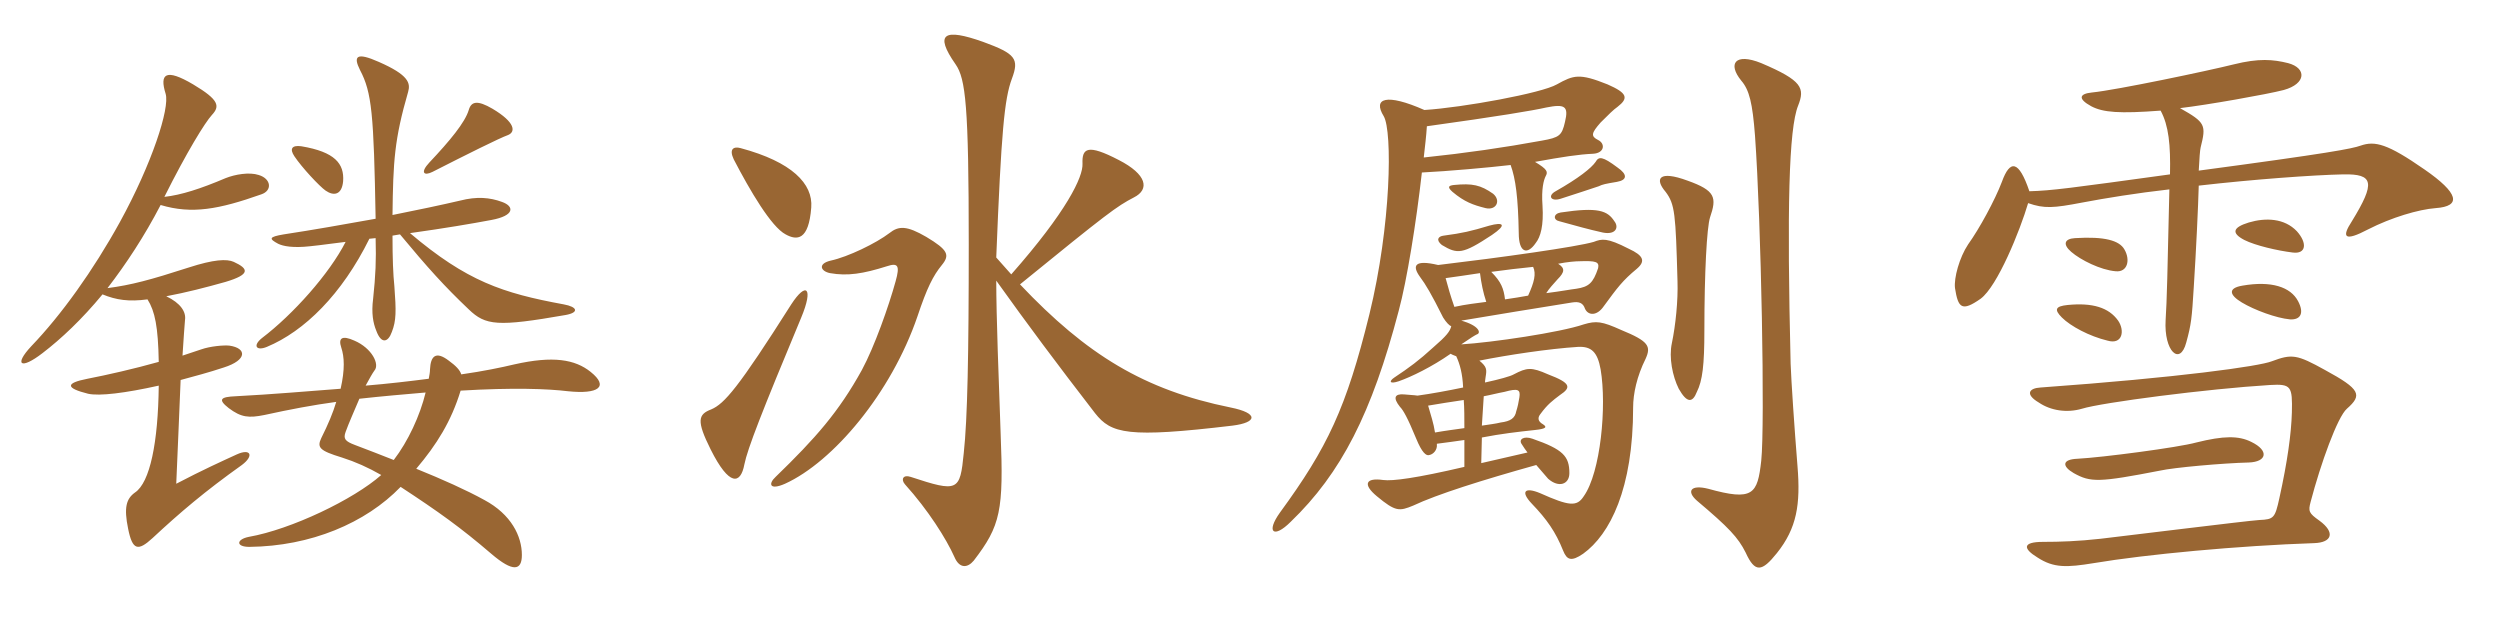 <svg xmlns="http://www.w3.org/2000/svg" xmlns:xlink="http://www.w3.org/1999/xlink" width="600" height="150"><path fill="#996633" padding="10" d="M121.95 32.40C123.75 31.65 123.75 29.40 118.20 26.10C114.60 24 113.10 24.30 112.50 26.40C111.60 29.40 108 33.75 103.05 39C100.80 41.40 101.70 42.30 103.80 41.25C112.05 37.05 119.85 33.15 121.95 32.40ZM82.35 43.50C82.65 39.30 80.40 36.45 72.30 35.10C70.05 34.80 69.45 35.70 70.65 37.50C72.45 40.20 76.65 44.70 78.15 45.75C80.10 47.10 82.05 46.80 82.35 43.50ZM135.75 75.60C139.05 75 138.60 73.65 135.30 73.05C120.60 70.35 112.05 67.50 98.40 55.95C106.95 54.75 113.10 53.70 117.90 52.80C123.60 51.75 123.45 49.50 120.45 48.45C117.60 47.40 114.45 47.10 110.40 48.15C105.90 49.20 100.20 50.40 94.20 51.60C94.35 38.70 94.65 33.45 97.95 22.05C98.55 19.95 98.10 18 90.90 14.85C85.50 12.45 84.75 13.50 86.40 16.80C89.25 22.20 89.70 27.30 90.15 52.50C82.65 53.85 75 55.20 68.10 56.25C64.50 56.85 64.50 57.30 66.75 58.50C67.95 59.10 70.35 59.55 74.40 59.10C77.40 58.80 80.25 58.35 82.95 58.05C79.05 65.70 70.35 75.45 62.85 81.15C60.60 82.95 61.50 84.30 64.05 83.25C73.05 79.50 82.05 70.65 88.65 57.30L90.15 57.15C90.30 62.55 90.15 66 89.55 71.70C89.10 75.15 89.55 77.55 90.30 79.35C91.50 82.65 93.15 82.20 94.05 79.65C95.10 76.95 95.10 74.70 94.65 68.70C94.35 65.85 94.20 62.10 94.20 56.55L96 56.25C102.60 64.20 106.65 68.70 112.50 74.25C116.55 78.15 119.40 78.45 135.75 75.60ZM62.70 46.65C65.40 45.75 65.10 42.90 62.10 42C59.85 41.25 56.40 41.85 54.15 42.75C48.15 45.30 43.50 46.80 39.45 47.25C44.85 36.45 49.20 29.40 50.85 27.60C52.80 25.50 52.65 24 46.35 20.25C39.75 16.35 38.25 17.70 39.75 22.50C40.80 25.95 36.45 39.30 28.80 53.25C22.35 64.95 14.70 75.60 7.50 83.10C3.30 87.60 4.95 88.80 10.20 84.75C14.70 81.30 19.65 76.65 24.60 70.65C27.90 72 30.90 72.45 35.40 71.85C37.20 74.70 37.95 78.45 38.10 86.85C32.25 88.50 25.65 90 21 90.90C15.60 91.95 15.75 93.15 21.15 94.50C23.85 95.10 30 94.35 38.10 92.55C37.95 106.20 36 115.80 32.40 118.20C30.30 119.70 29.70 121.80 30.75 126.90C31.80 132.15 33.15 132.30 36.60 129.15C43.20 123 49.20 117.90 58.05 111.60C61.05 109.35 60.15 107.55 56.85 109.05C53.25 110.70 48.60 112.80 42.30 116.10C42.60 108.60 43.05 99.15 43.35 91.20C46.65 90.30 50.10 89.40 53.70 88.20C59.40 86.40 59.25 83.55 55.05 82.95C53.70 82.80 50.40 83.10 48.30 83.85C47.10 84.30 45.45 84.75 43.80 85.35C44.10 81.15 44.25 78.15 44.40 76.80C44.70 74.85 43.35 72.75 39.90 71.10C44.70 70.20 49.35 69 54.15 67.65C60.15 65.85 59.70 64.50 56.10 62.85C54.45 62.10 51.30 62.25 45.30 64.20C36 67.20 31.50 68.40 25.80 69.15C30.30 63.30 34.65 56.70 38.55 49.20C46.05 51.45 52.50 50.25 62.70 46.65ZM141.75 89.25C138 86.25 132.75 85.35 123.45 87.45C120.30 88.20 115.95 89.10 110.70 89.85C110.40 88.80 109.35 87.75 107.70 86.55C104.55 84.15 103.35 85.50 103.20 88.65C103.20 89.40 103.05 90 102.90 90.90C98.25 91.50 93.15 92.10 87.75 92.55C88.65 90.90 89.40 89.55 89.85 88.95C91.20 87.45 89.25 83.55 85.05 81.75C82.05 80.40 81.15 81.15 81.90 83.40C82.65 85.65 82.80 88.65 81.75 93.30C73.80 93.90 65.25 94.65 56.55 95.10C52.95 95.25 52.20 95.85 54.90 97.95C57.90 100.20 59.70 100.35 63.45 99.60C69.60 98.25 75.15 97.20 80.70 96.45C79.95 99 78.75 101.85 77.10 105.15C76.05 107.40 76.65 108.15 82.05 109.80C85.35 110.85 88.35 112.20 91.50 114C84.90 119.85 69.90 127.05 59.70 128.85C56.70 129.45 56.55 131.25 59.85 131.25C74.55 131.10 87.75 125.55 96.15 116.85C105.30 122.85 110.55 126.60 117.90 132.90C123.15 137.40 125.25 136.95 125.25 133.20C125.25 128.70 122.70 123.45 116.25 120C111.90 117.60 106.20 115.05 99.90 112.50C104.85 106.65 108.30 101.10 110.55 93.75C123.15 93 131.40 93.30 136.35 93.90C143.55 94.65 146.25 92.85 141.75 89.25ZM102.15 94.20C100.80 99.75 97.95 105.90 94.50 110.40C91.50 109.20 88.35 108 85.20 106.80C82.80 105.90 82.35 105.30 82.95 103.65C83.70 101.55 85.05 98.55 86.25 95.70C91.65 95.10 96.90 94.65 102.15 94.20ZM194.70 49.80C195.15 44.10 190.05 38.85 177.75 35.55C176.10 35.10 174.90 35.70 176.10 38.25C180 45.75 185.10 54.45 188.55 56.25C191.25 57.75 194.10 57.75 194.70 49.80ZM295.80 102.15C301.80 101.40 302.10 99.15 295.35 97.80C274.65 93.60 260.85 85.20 244.80 68.25C265.80 51.15 268.05 49.50 272.10 47.40C276 45.45 275.25 41.85 268.50 38.40C261 34.50 259.65 35.55 259.80 39.30C259.95 42.45 256.05 50.70 242.70 65.85C241.50 64.50 240.30 63.15 239.10 61.80C240.30 31.65 241.05 23.70 242.85 18.90C244.65 14.10 243.75 12.90 235.95 10.05C226.65 6.75 224.10 7.95 229.35 15.45C231.75 18.90 232.50 25.35 232.50 58.65C232.50 85.05 232.20 100.50 231.30 108.75C230.40 117.90 229.95 118.20 218.55 114.45C216.75 113.85 216.15 115.05 217.20 116.25C222.75 122.40 227.10 129.30 229.05 133.65C230.25 136.50 232.20 136.35 233.70 134.55C240.15 126.15 240.90 122.55 240.15 103.95C239.70 91.50 239.10 75.75 239.10 67.35C246.60 77.85 253.65 87.30 262.80 99.15C266.70 104.10 270.60 105.15 295.80 102.15ZM226.05 63.60C228 61.20 227.55 60 222.30 56.85C217.65 54.15 215.70 54.15 213.45 55.95C210.30 58.35 203.55 61.65 199.35 62.55C196.20 63.30 196.95 65.10 199.20 65.55C203.40 66.30 207.15 65.70 212.85 63.90C215.55 63 216 63.75 214.95 67.50C213.30 73.50 209.85 83.25 206.85 88.80C201.30 98.85 195.75 105.15 186.15 114.45C184.35 116.10 184.65 117.75 188.40 116.10C199.95 110.85 213.90 94.35 220.20 75.90C222.45 69.15 223.95 66.15 226.05 63.60ZM192.30 76.20C195.30 69 193.50 67.50 189.90 73.05C177.15 93.15 173.85 96.90 170.70 98.25C167.55 99.45 167.10 100.95 170.55 107.85C175.05 116.85 177.75 116.25 178.65 111.45C179.40 107.70 182.85 98.85 192.30 76.20ZM431.55 25.35C433.20 21.15 432.60 19.35 422.70 15.15C416.40 12.60 414.60 15.30 417.90 19.35C419.85 21.60 420.60 24.75 421.20 32.55C422.70 53.55 423.60 102 422.70 110.55C421.80 118.65 420.75 120.30 409.95 117.30C405.75 116.25 404.70 117.90 407.25 120.15C414.90 126.60 417.15 129 418.95 132.60C421.20 137.55 422.85 137.25 426.45 132.75C431.25 126.75 432.15 121.05 431.40 111.90C430.65 102.60 429.90 91.50 429.75 87.30C428.85 50.10 429.30 30.90 431.55 25.35ZM410.40 52.20C412.05 47.40 411.75 45.75 405 43.35C398.10 40.80 397.05 42.90 399.75 46.05C402 49.05 402.15 51.30 402.60 67.50C402.75 72.15 402.15 78 401.25 82.35C400.50 85.80 401.40 90.30 402.90 93.30C404.85 96.75 406.20 96.75 407.25 94.05C408.60 91.35 409.05 87.60 409.05 79.35C409.05 65.25 409.65 54.60 410.40 52.20ZM357.45 54.15C352.95 55.50 351 55.95 346.50 56.55C345.15 56.70 344.55 57.60 346.05 58.80C349.80 61.05 351 61.05 358.05 56.40C361.80 53.85 360.75 53.25 357.45 54.15ZM387.45 53.10C385.80 50.55 383.55 49.65 374.55 51C372.75 51.30 372.75 52.80 374.25 53.10C378 54.15 381.90 55.20 384 55.65C387.75 56.70 388.65 54.60 387.45 53.10ZM358.35 46.50C355.35 44.40 353.40 43.95 348.90 44.40C347.70 44.55 347.25 44.85 348.60 46.05C351.45 48.45 353.55 49.20 356.55 49.95C359.10 50.55 360.30 48.15 358.35 46.50ZM388.20 40.20C384.60 37.50 383.70 37.50 382.95 38.85C381.90 40.35 378.90 42.75 373.35 45.90C371.40 46.95 372.15 48.45 374.55 47.70C378.75 46.35 381.45 45.45 383.70 44.70C384.60 44.25 385.35 44.10 388.05 43.65C390.60 43.20 390.60 41.85 388.20 40.20ZM356.70 72.45C354.45 72.75 351.75 73.05 349.05 73.65C348.15 71.10 347.55 69 346.95 66.75C349.20 66.45 352.20 66 355.20 65.55C355.50 67.95 355.95 70.20 356.70 72.45ZM373.95 63.30C376.20 62.85 378.15 62.70 379.05 62.70C383.10 62.55 383.85 62.85 383.55 64.35C382.35 67.95 381.30 68.85 378.30 69.30C376.95 69.45 374.70 69.90 371.10 70.35C371.85 69.15 372.75 68.25 373.80 67.05C375.60 65.25 375.60 64.35 373.95 63.30ZM366.75 70.95C365.10 71.25 363.30 71.55 361.20 71.85C360.90 69.30 360.30 67.65 357.90 65.25C361.20 64.80 364.80 64.35 367.95 64.05C368.70 65.70 368.25 67.65 366.75 70.95ZM355.65 105C360.30 104.10 364.20 103.65 368.40 103.20C371.25 102.90 371.25 102.45 370.35 101.85C369 101.10 369 100.20 369.75 99.30C371.40 97.05 372.60 96.15 374.40 94.80C377.10 93 377.10 91.95 371.55 89.85C367.50 88.05 366.45 88.20 363.30 89.85C362.55 90.30 359.85 91.05 356.40 91.80C356.40 91.20 356.55 90.75 356.55 90.45C356.85 88.65 356.85 88.05 355.05 86.55C361.80 85.20 371.70 83.70 378.75 83.25C381.90 83.10 383.40 84.45 384.15 88.65C385.65 97.50 384.15 113.40 380.10 119.10C378.45 121.65 376.65 121.50 369.60 118.35C366 116.85 364.80 117.90 367.65 120.90C371.25 124.65 373.35 127.65 375.15 132.15C376.05 134.40 377.10 134.85 379.95 132.90C386.40 128.25 391.95 117.30 391.95 97.80C391.95 94.50 392.85 90.30 394.95 86.10C396.30 83.10 395.70 81.90 389.10 79.20C384.45 77.10 383.10 76.95 380.10 77.85C374.40 79.80 358.05 82.20 350.70 82.65C353.10 81 353.85 80.55 354.45 80.25C355.50 79.95 355.05 78.15 350.70 76.95C360.45 75.30 367.05 74.25 377.25 72.60C379.05 72.30 379.95 72.75 380.40 74.10C381.15 75.75 383.25 75.90 384.90 73.50C388.20 69 389.40 67.35 392.85 64.50C394.95 62.70 394.50 61.35 390.90 59.70C385.65 57 384.45 57.30 382.50 58.05C378.45 59.25 360.30 61.80 345.15 63.60C339.45 62.25 338.85 63.75 340.80 66.45C342.15 68.25 343.50 70.50 346.35 76.20C347.10 77.40 347.85 78.15 348.30 78.30C348 79.50 347.25 80.55 343.95 83.40C340.50 86.55 338.25 88.20 334.65 90.60C333.30 91.50 333.45 92.25 335.70 91.50C338.70 90.45 343.65 88.05 348.15 84.90C348.60 85.20 349.20 85.35 349.50 85.50C350.40 87.45 351 89.70 351.15 93C347.55 93.75 343.50 94.50 340.20 94.95C339.30 94.80 338.25 94.80 336.90 94.65C334.80 94.50 334.20 95.40 336 97.65C336.75 98.40 337.80 100.20 339.90 105.30C341.25 108.60 342.30 109.50 343.05 109.20C343.95 109.05 345 108 344.85 106.65L344.85 106.50C347.25 106.20 349.35 105.90 351.45 105.60L351.45 112.05C339.90 114.75 334.20 115.50 331.95 115.20C327.75 114.60 327 116.25 330.45 119.10C334.95 122.85 335.85 122.70 339.15 121.35C344.85 118.65 355.80 115.20 368.70 111.60C369.75 112.80 370.65 113.85 371.55 114.90C374.10 117.15 376.65 116.25 376.65 113.55C376.65 109.50 375.15 107.85 367.80 105.30C365.70 104.55 364.35 105.45 365.25 106.65C365.70 107.40 366.15 108 366.60 108.60L355.50 111.15ZM356.10 95.10C357.75 94.80 359.40 94.35 361.05 94.05C364.35 93.15 364.95 93.45 364.65 95.40C364.50 96.45 364.20 97.80 363.90 98.70C363.60 100.35 362.55 101.10 360.15 101.40C358.95 101.70 357.60 101.85 355.65 102.15C355.80 99.90 355.95 97.20 356.10 95.10ZM351.45 102.75C349.35 103.05 346.95 103.35 344.40 103.80C344.10 101.70 343.35 99.45 342.75 97.35C345.30 96.90 348.30 96.45 351.30 96C351.45 97.80 351.45 100.50 351.45 102.75ZM341.85 26.40C332.70 22.35 329.40 23.55 332.10 27.90C334.20 31.50 333.90 54 328.65 75.45C323.10 97.95 318.60 107.40 307.20 123C303.75 127.80 305.70 129.30 309.75 125.25C321.90 113.55 329.25 99.15 335.70 74.55C337.65 67.35 339.90 53.40 341.25 41.40C347.40 41.10 357.45 40.20 362.55 39.60C363.75 42.90 364.35 47.40 364.50 55.95C364.50 60.75 366.60 61.20 368.55 58.35C369.75 56.85 370.50 54.15 370.20 49.35C369.90 45.30 370.50 43.20 370.95 42.30C371.55 41.25 371.40 40.65 368.40 38.85C375 37.65 378.90 37.05 382.35 36.90C385.05 36.75 385.35 34.50 383.55 33.60C381.75 32.70 381.90 31.95 384.15 29.40C385.95 27.60 387.30 26.25 388.20 25.65C390.90 23.55 390.60 22.35 385.80 20.25C379.05 17.55 377.70 18 373.65 20.25C370.05 22.35 351.15 25.80 341.85 26.40ZM341.70 37.80C342 35.10 342.30 32.70 342.45 30.30C359.70 27.90 367.80 26.55 371.10 25.80C375.60 24.90 376.50 25.50 375.60 29.25C374.85 32.55 374.25 33 370.05 33.75C361.05 35.40 351.75 36.75 341.70 37.80ZM584.55 49.95C590.85 49.50 590.10 46.35 581.85 40.65C573 34.50 570 33.75 566.55 34.95C564.45 35.70 559.05 36.75 527.70 40.95C527.85 37.95 528 36 528.15 35.40C529.50 30 529.35 29.40 523.20 25.95C529.65 25.20 544.05 22.65 548.10 21.60C553.50 20.10 553.65 16.35 549.15 15.15C545.55 14.25 542.10 13.95 536.10 15.45C530.10 16.95 508.05 21.60 502.05 22.20C499.05 22.50 498.60 23.70 501.90 25.50C504.75 27 508.65 27.30 518.55 26.55C520.50 30.15 520.95 34.80 520.80 41.85C496.80 45.15 492.45 45.75 487.05 45.90C484.50 38.40 482.40 38.25 480.45 43.65C478.80 48 475.05 54.90 472.35 58.65C470.25 61.80 468.90 66.75 469.20 69.15C469.95 73.95 470.85 74.85 475.35 71.70C479.40 68.70 484.80 55.35 486.75 48.75C490.65 50.10 492.75 49.95 499.80 48.60C505.35 47.55 512.70 46.35 520.65 45.45C520.20 65.25 520.05 72.30 519.75 76.80C519.30 84.30 523.20 87.90 524.70 82.20C525.90 77.85 526.05 76.35 526.50 69C527.10 59.55 527.55 49.80 527.70 44.55C540.75 43.05 555.15 42 562.35 41.85C569.70 41.70 570.15 43.80 564.45 53.10C561.90 57 562.65 58.05 568.35 55.05C573.90 52.20 580.50 50.25 584.55 49.95ZM551.25 55.50C548.25 52.35 543.75 52.20 539.70 53.40C535.80 54.60 535.50 55.95 538.65 57.60C541.35 58.95 546.60 60.15 550.20 60.60C553.50 61.05 553.80 58.35 551.25 55.50ZM509.85 59.85C508.65 57.75 505.20 56.70 498 57.15C495.45 57.30 495 58.65 497.10 60.45C499.35 62.40 504.15 64.80 507.75 65.10C510.60 65.40 511.35 62.40 509.85 59.85ZM551.55 72.30C549.75 68.85 545.10 67.35 538.20 68.55C534.60 69.15 535.05 70.80 538.05 72.60C541.05 74.40 546.30 76.35 549.60 76.65C552.15 76.80 553.05 75.15 551.55 72.30ZM508.35 76.95C506.10 73.80 502.20 72.60 496.20 73.20C493.35 73.50 492.90 74.25 494.85 76.20C496.95 78.30 501.45 80.70 505.80 81.75C509.40 82.80 510 79.35 508.35 76.95ZM540.30 106.05C537.30 104.55 533.70 104.55 527.10 106.20C522.75 107.40 504.45 109.80 498.60 110.10C494.85 110.25 494.85 111.90 497.70 113.55C501.75 115.80 503.70 115.80 518.40 112.95C521.70 112.20 533.55 111.15 539.70 111C544.05 110.85 544.65 108.15 540.30 106.05ZM563.25 98.10C567 94.80 566.55 93.45 558 88.80C551.25 85.05 550.05 84.90 545.25 86.70C542.25 87.90 523.05 90.60 489.75 93C486.90 93.15 486 94.65 489.30 96.60C492.15 98.55 496.05 99.15 499.65 98.10C504.45 96.60 529.95 93.30 544.80 92.40C549.90 92.10 550.20 92.70 550.05 99C549.90 104.10 549 110.70 547.05 119.55C546 124.35 545.70 124.65 542.25 124.80C539.55 124.95 508.20 128.85 504.15 129.30C498.75 129.90 494.40 130.05 490.35 130.05C485.25 130.05 485.55 131.70 489 133.80C492.90 136.35 496.05 136.20 502.50 135.15C514.95 133.05 537.45 130.95 555.45 130.35C559.65 130.20 560.55 127.80 556.65 124.95C554.10 123.15 553.95 122.70 554.55 120.45C556.95 111.30 561 100.05 563.25 98.10Z"/></svg>